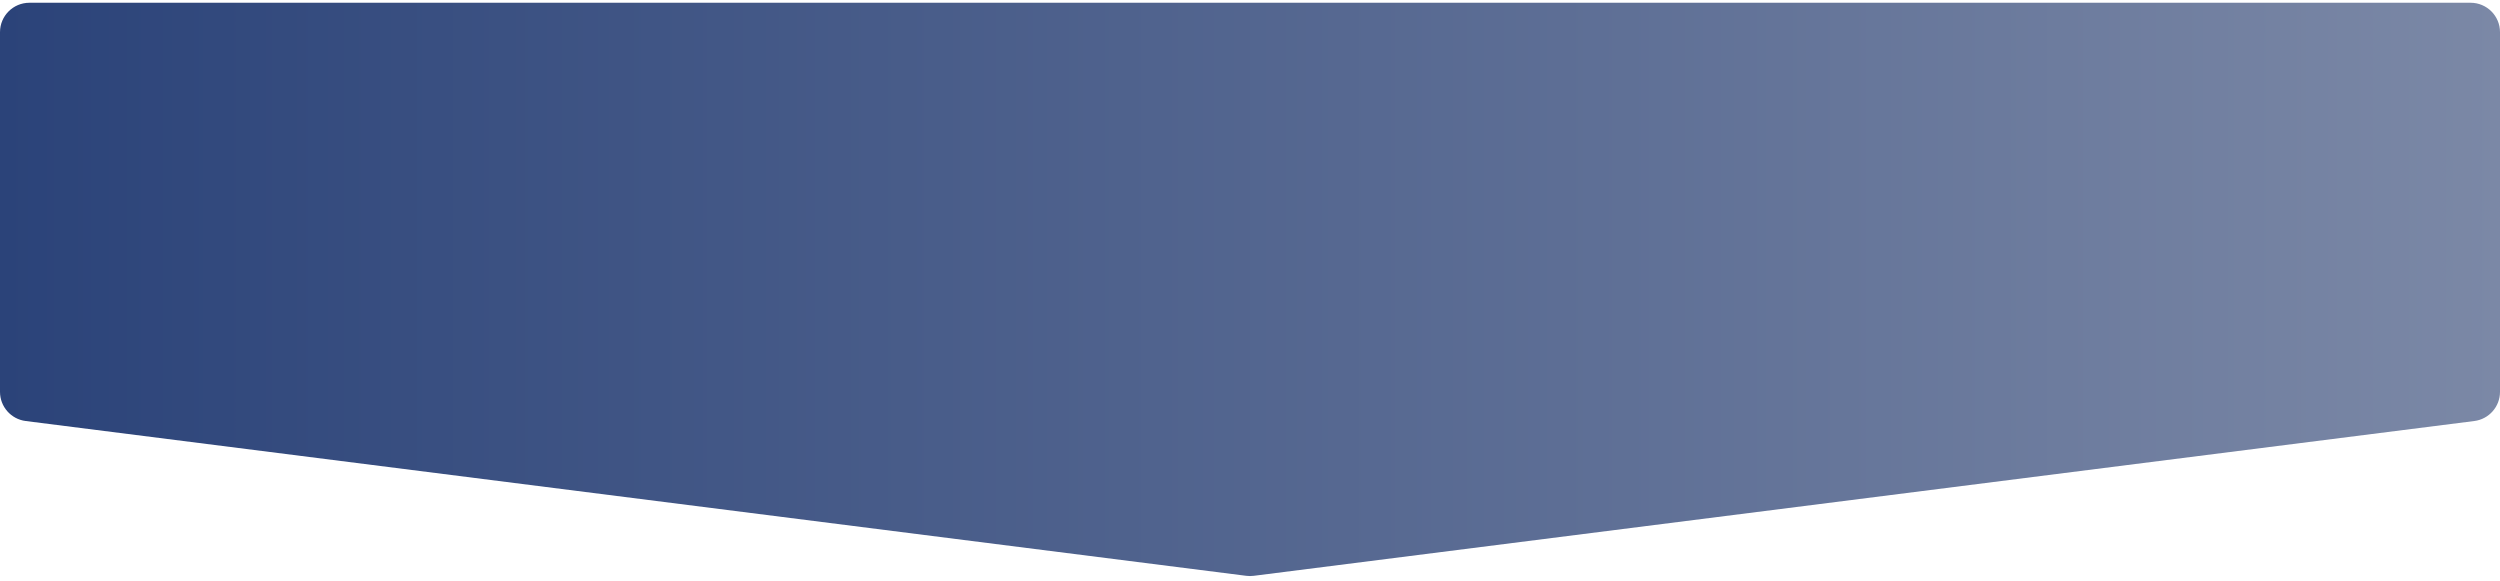 <svg width="340" height="79" viewBox="0 0 340 79" fill="none" xmlns="http://www.w3.org/2000/svg">
<g filter="url(#filter0_n_8965_259650)">
<path d="M336 0.375H4C1.791 0.375 0 2.166 0 4.375V53.291C0 55.306 1.498 57.006 3.497 57.259L169.497 78.311C169.831 78.354 170.169 78.354 170.503 78.311L336.503 57.259C338.502 57.006 340 55.306 340 53.291V4.375C340 2.166 338.209 0.375 336 0.375Z" fill="url(#paint0_linear_8965_259650)"/>
</g>
<defs>
<filter id="filter0_n_8965_259650" x="0" y="0.375" width="340" height="77.969" filterUnits="userSpaceOnUse" color-interpolation-filters="sRGB">
<feFlood flood-opacity="0" result="BackgroundImageFix"/>
<feBlend mode="normal" in="SourceGraphic" in2="BackgroundImageFix" result="shape"/>
<feTurbulence type="fractalNoise" baseFrequency="1.667 1.667" stitchTiles="stitch" numOctaves="3" result="noise" seed="9976" />
<feColorMatrix in="noise" type="luminanceToAlpha" result="alphaNoise" />
<feComponentTransfer in="alphaNoise" result="coloredNoise1">
<feFuncA type="discrete" tableValues="0 0 0 0 0 0 0 1 1 1 1 1 1 1 1 1 1 1 1 1 1 1 1 1 1 1 1 1 1 1 1 1 1 1 1 1 1 1 1 1 1 1 1 0 0 0 0 0 0 0 0 0 0 0 0 0 0 0 0 0 0 0 0 0 0 0 0 0 0 0 0 0 0 0 0 0 0 0 0 0 0 0 0 0 0 0 0 0 0 0 0 0 0 0 0 0 0 0 0 0 "/>
</feComponentTransfer>
<feComposite operator="in" in2="shape" in="coloredNoise1" result="noise1Clipped" />
<feFlood flood-color="rgba(0, 0, 0, 0.3)" result="color1Flood" />
<feComposite operator="in" in2="noise1Clipped" in="color1Flood" result="color1" />
<feMerge result="effect1_noise_8965_259650">
<feMergeNode in="shape" />
<feMergeNode in="color1" />
</feMerge>
</filter>
<linearGradient id="paint0_linear_8965_259650" x1="340" y1="39.375" x2="0" y2="39.375" gradientUnits="userSpaceOnUse">
<stop stop-color="#7B88A6"/>
<stop offset="1" stop-color="#2B4379"/>
</linearGradient>
</defs>
</svg>
